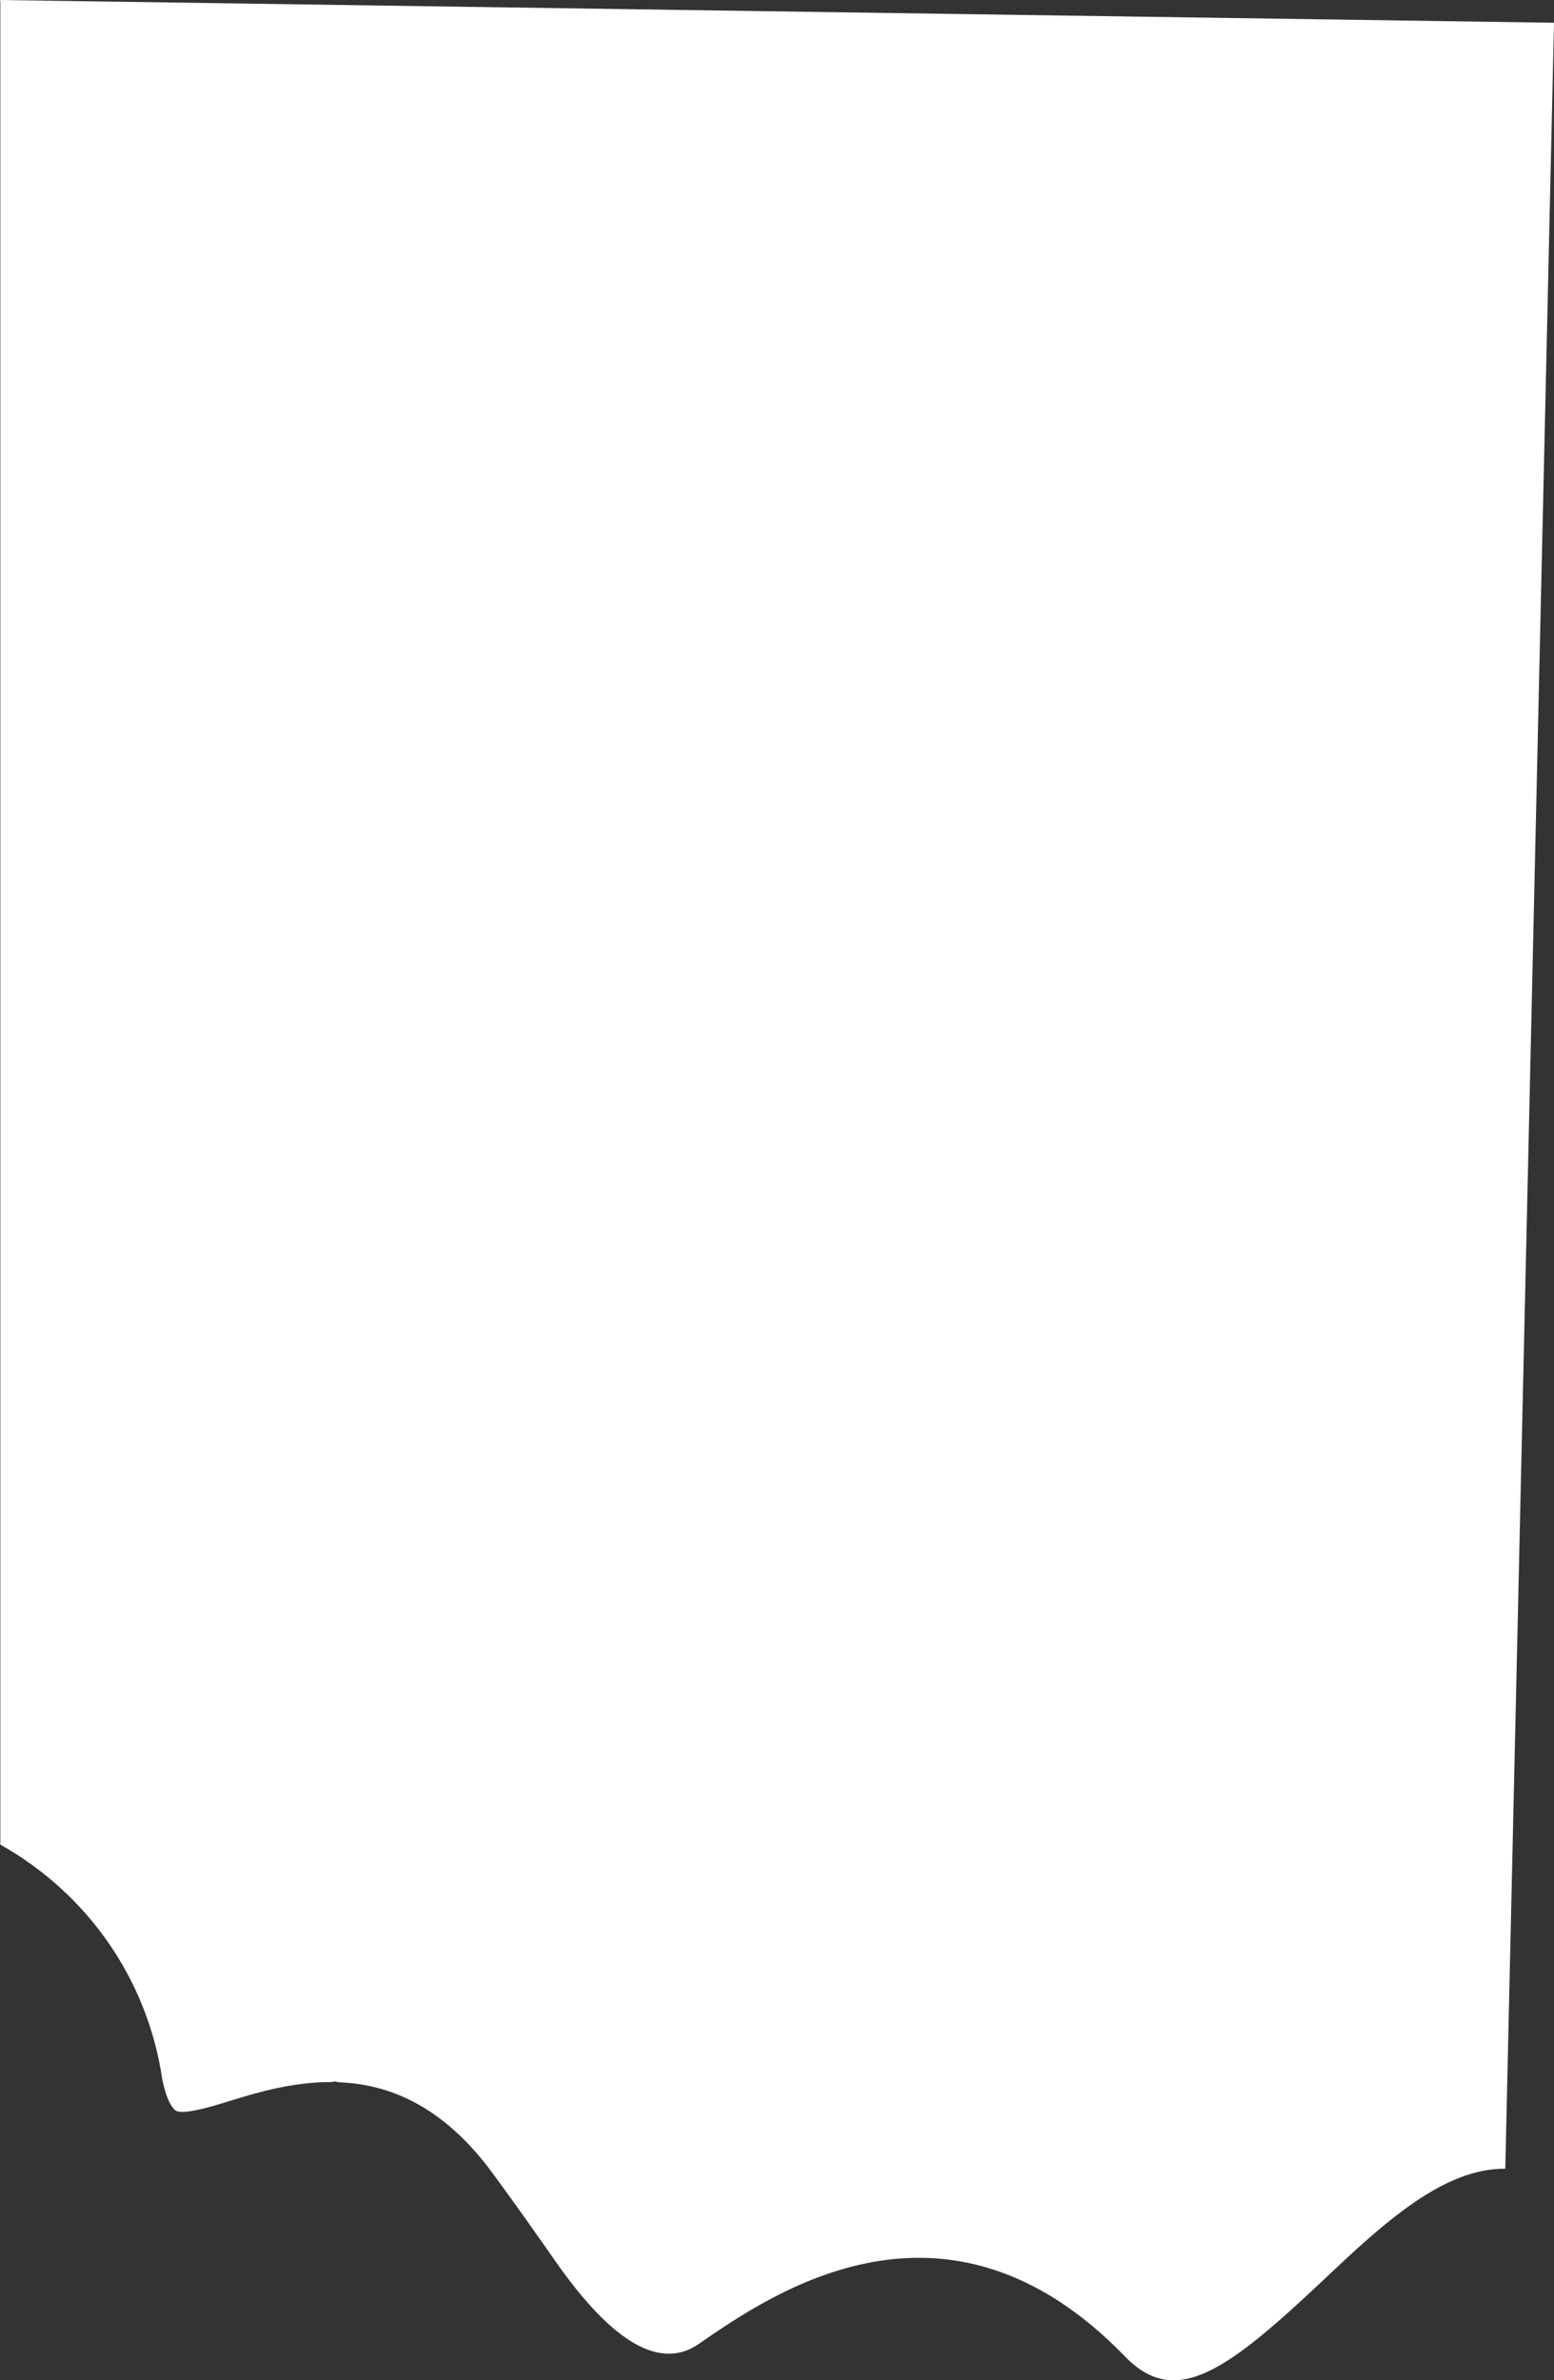 <?xml version="1.0" encoding="UTF-8"?>
<svg id="outer-layer" xmlns="http://www.w3.org/2000/svg" viewBox="0 0 178.99 274.08">
  <rect x="0" y="0" width="178.99" height="274.08" fill="#333333" stroke="none"/>
  <path id="cc-83" d="M.04,212.42c10.02,5.62,16.94,15.49,18.64,26.96.58,2.93,1.4,3.56,1.55,3.66.91.53,4-.41,6.48-1.18,3.1-.96,7.12-2.12,11.5-2.1.12-.01.23-.07.35-.07h0c.15,0,.28.07.43.09,5.69.22,11.95,2.58,17.76,10.49,2.86,3.89,5.24,7.29,7.3,10.23q9.81,13.98,16.43,9.42c8.56-5.91,28.59-19.76,49.13,1.47,5.8,5.98,11.69,1.66,22.88-8.89,6.77-6.4,13.73-12.84,20.89-12.76L178.99,2.62,0,0c0,.07.04.14.04.21v212.2Z" style="fill: #fff;"/>
</svg>